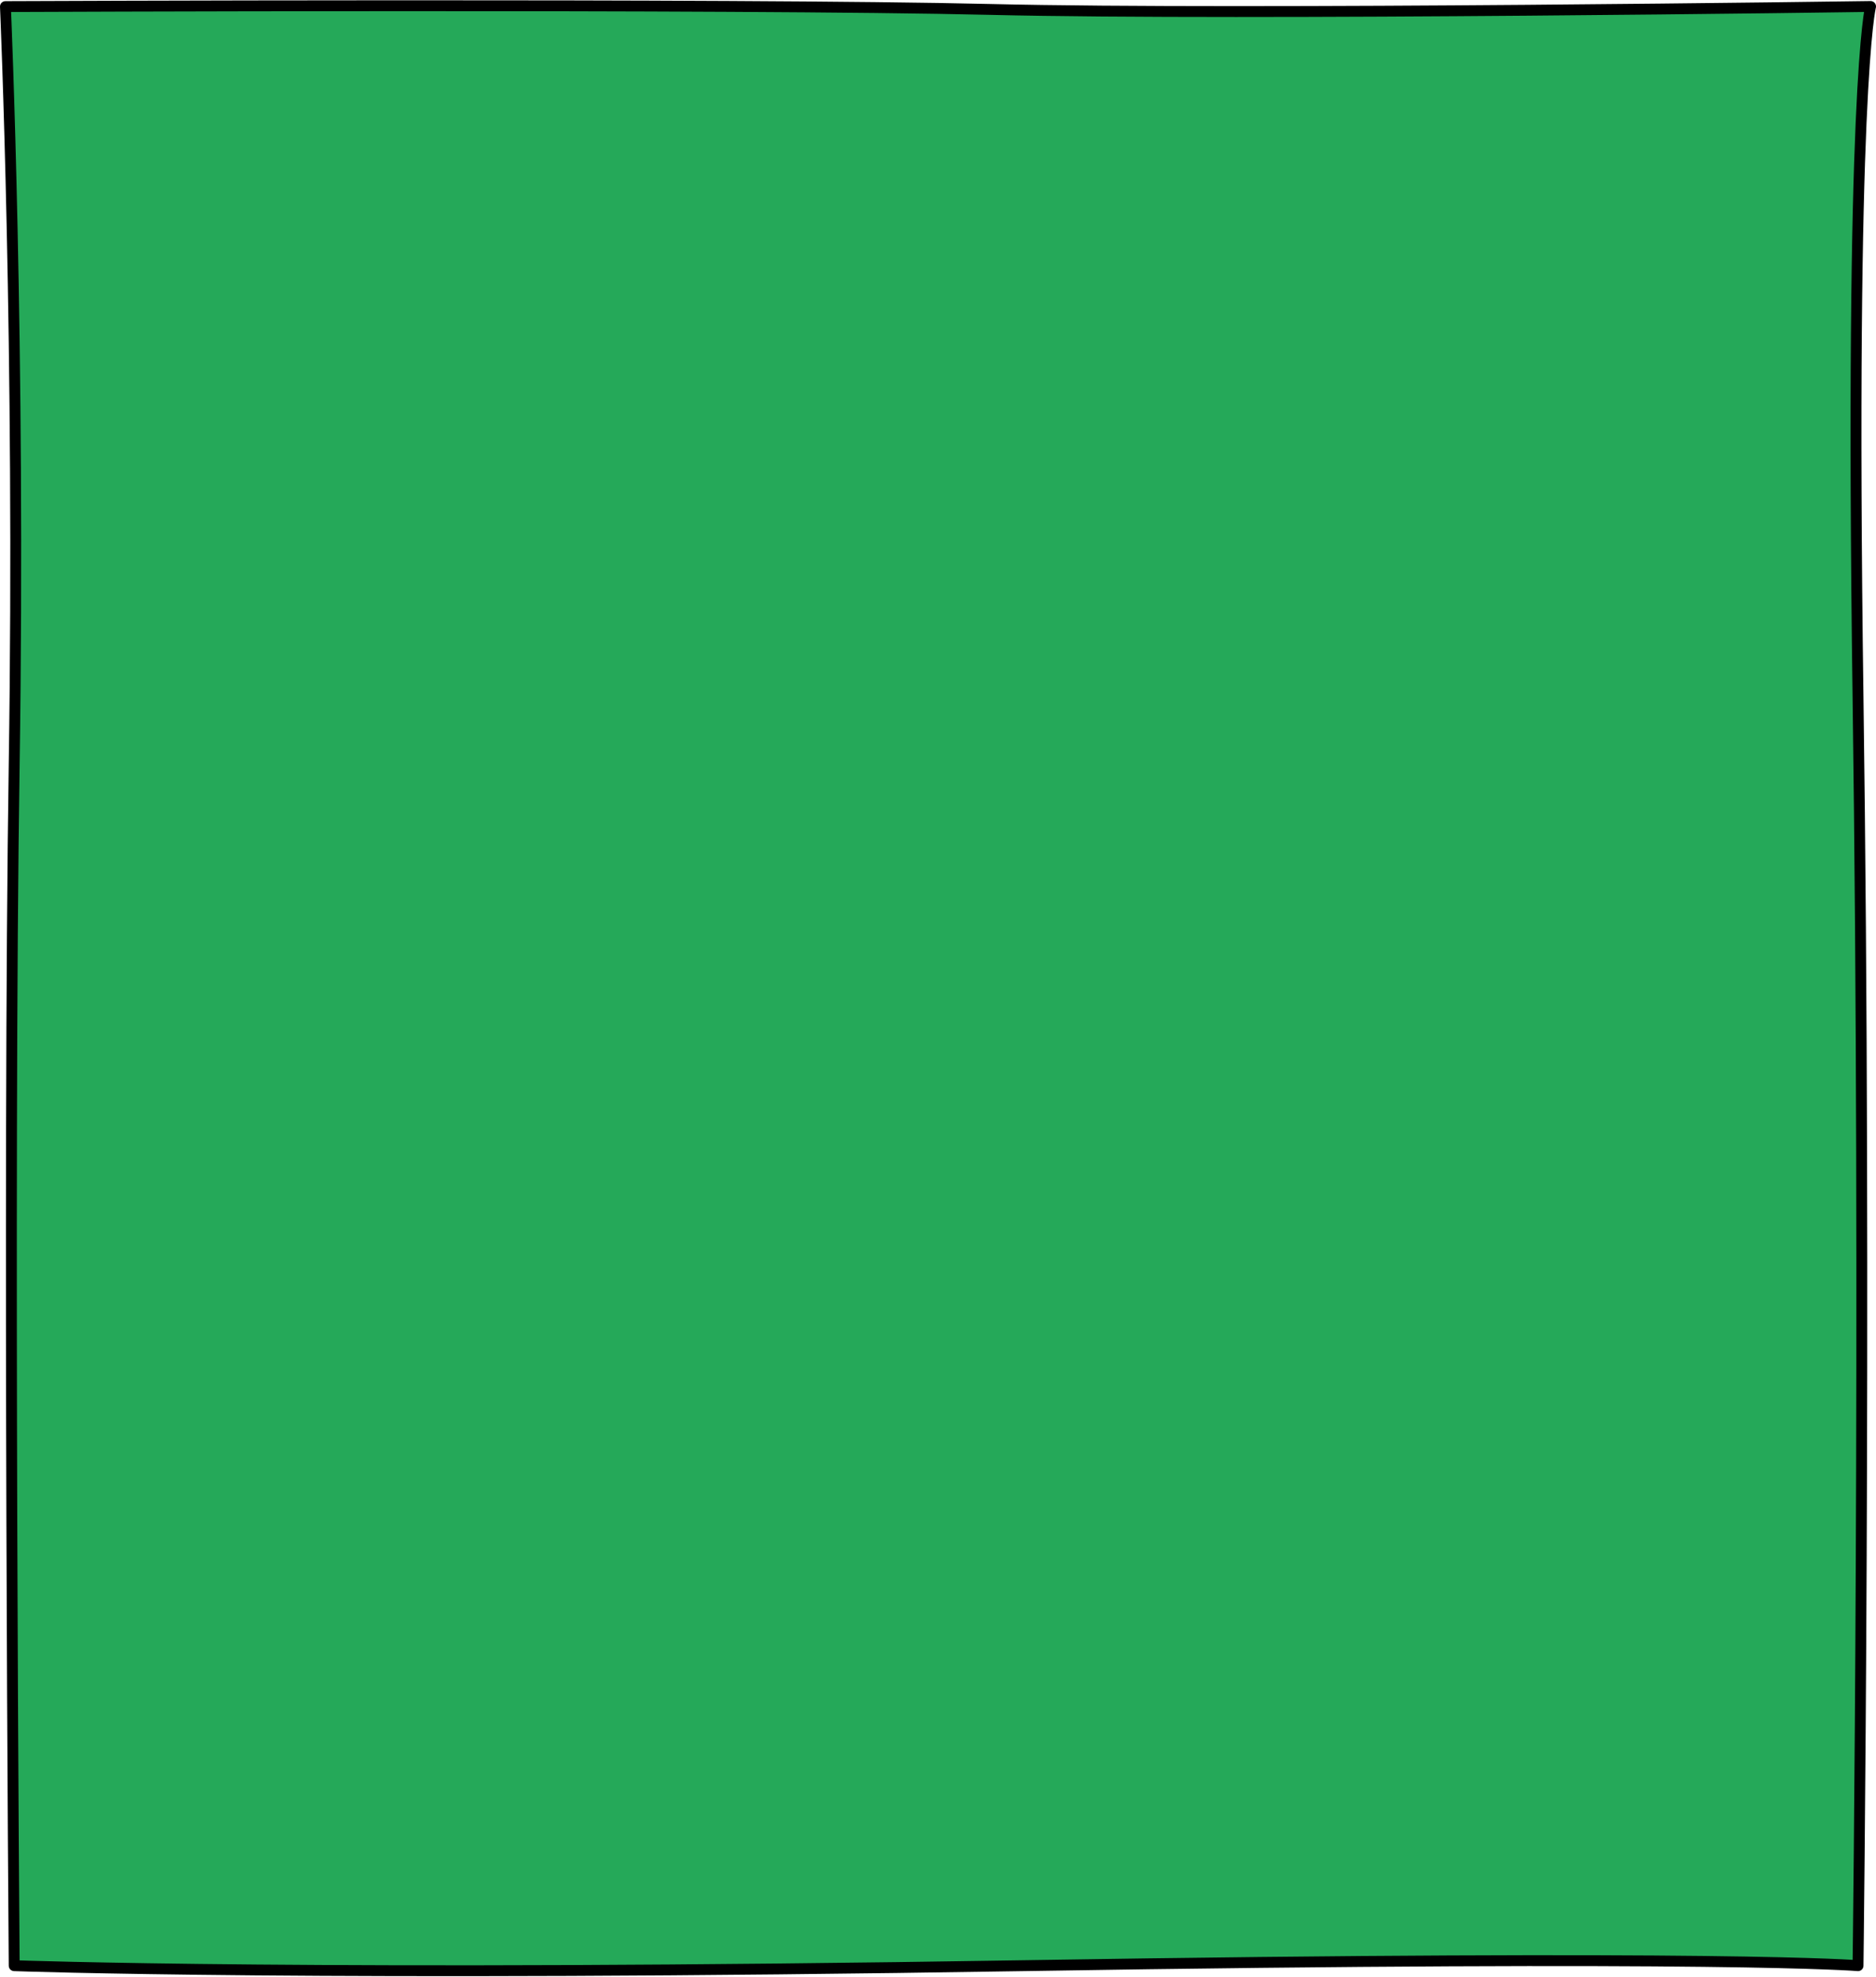 <svg xmlns="http://www.w3.org/2000/svg" width="345.167" height="363.634" viewBox="0 0 345.167 363.634">
  <path id="Path_135" data-name="Path 135" d="M1170.042,1470.056s-3.878,14.709-2.307,127.13,0,233.264,0,233.264-24.464-2.094-153.585,0-185.664,0-185.664,0-1.16-144.875,0-221.124-1.611-139.25-1.611-139.25,134.259-.6,181.268.525S1170.042,1470.056,1170.042,1470.056Z" transform="translate(-825.875 -1468.864)" fill="#25a959" stroke="#000" stroke-linejoin="round" stroke-width="2"/>
</svg>
